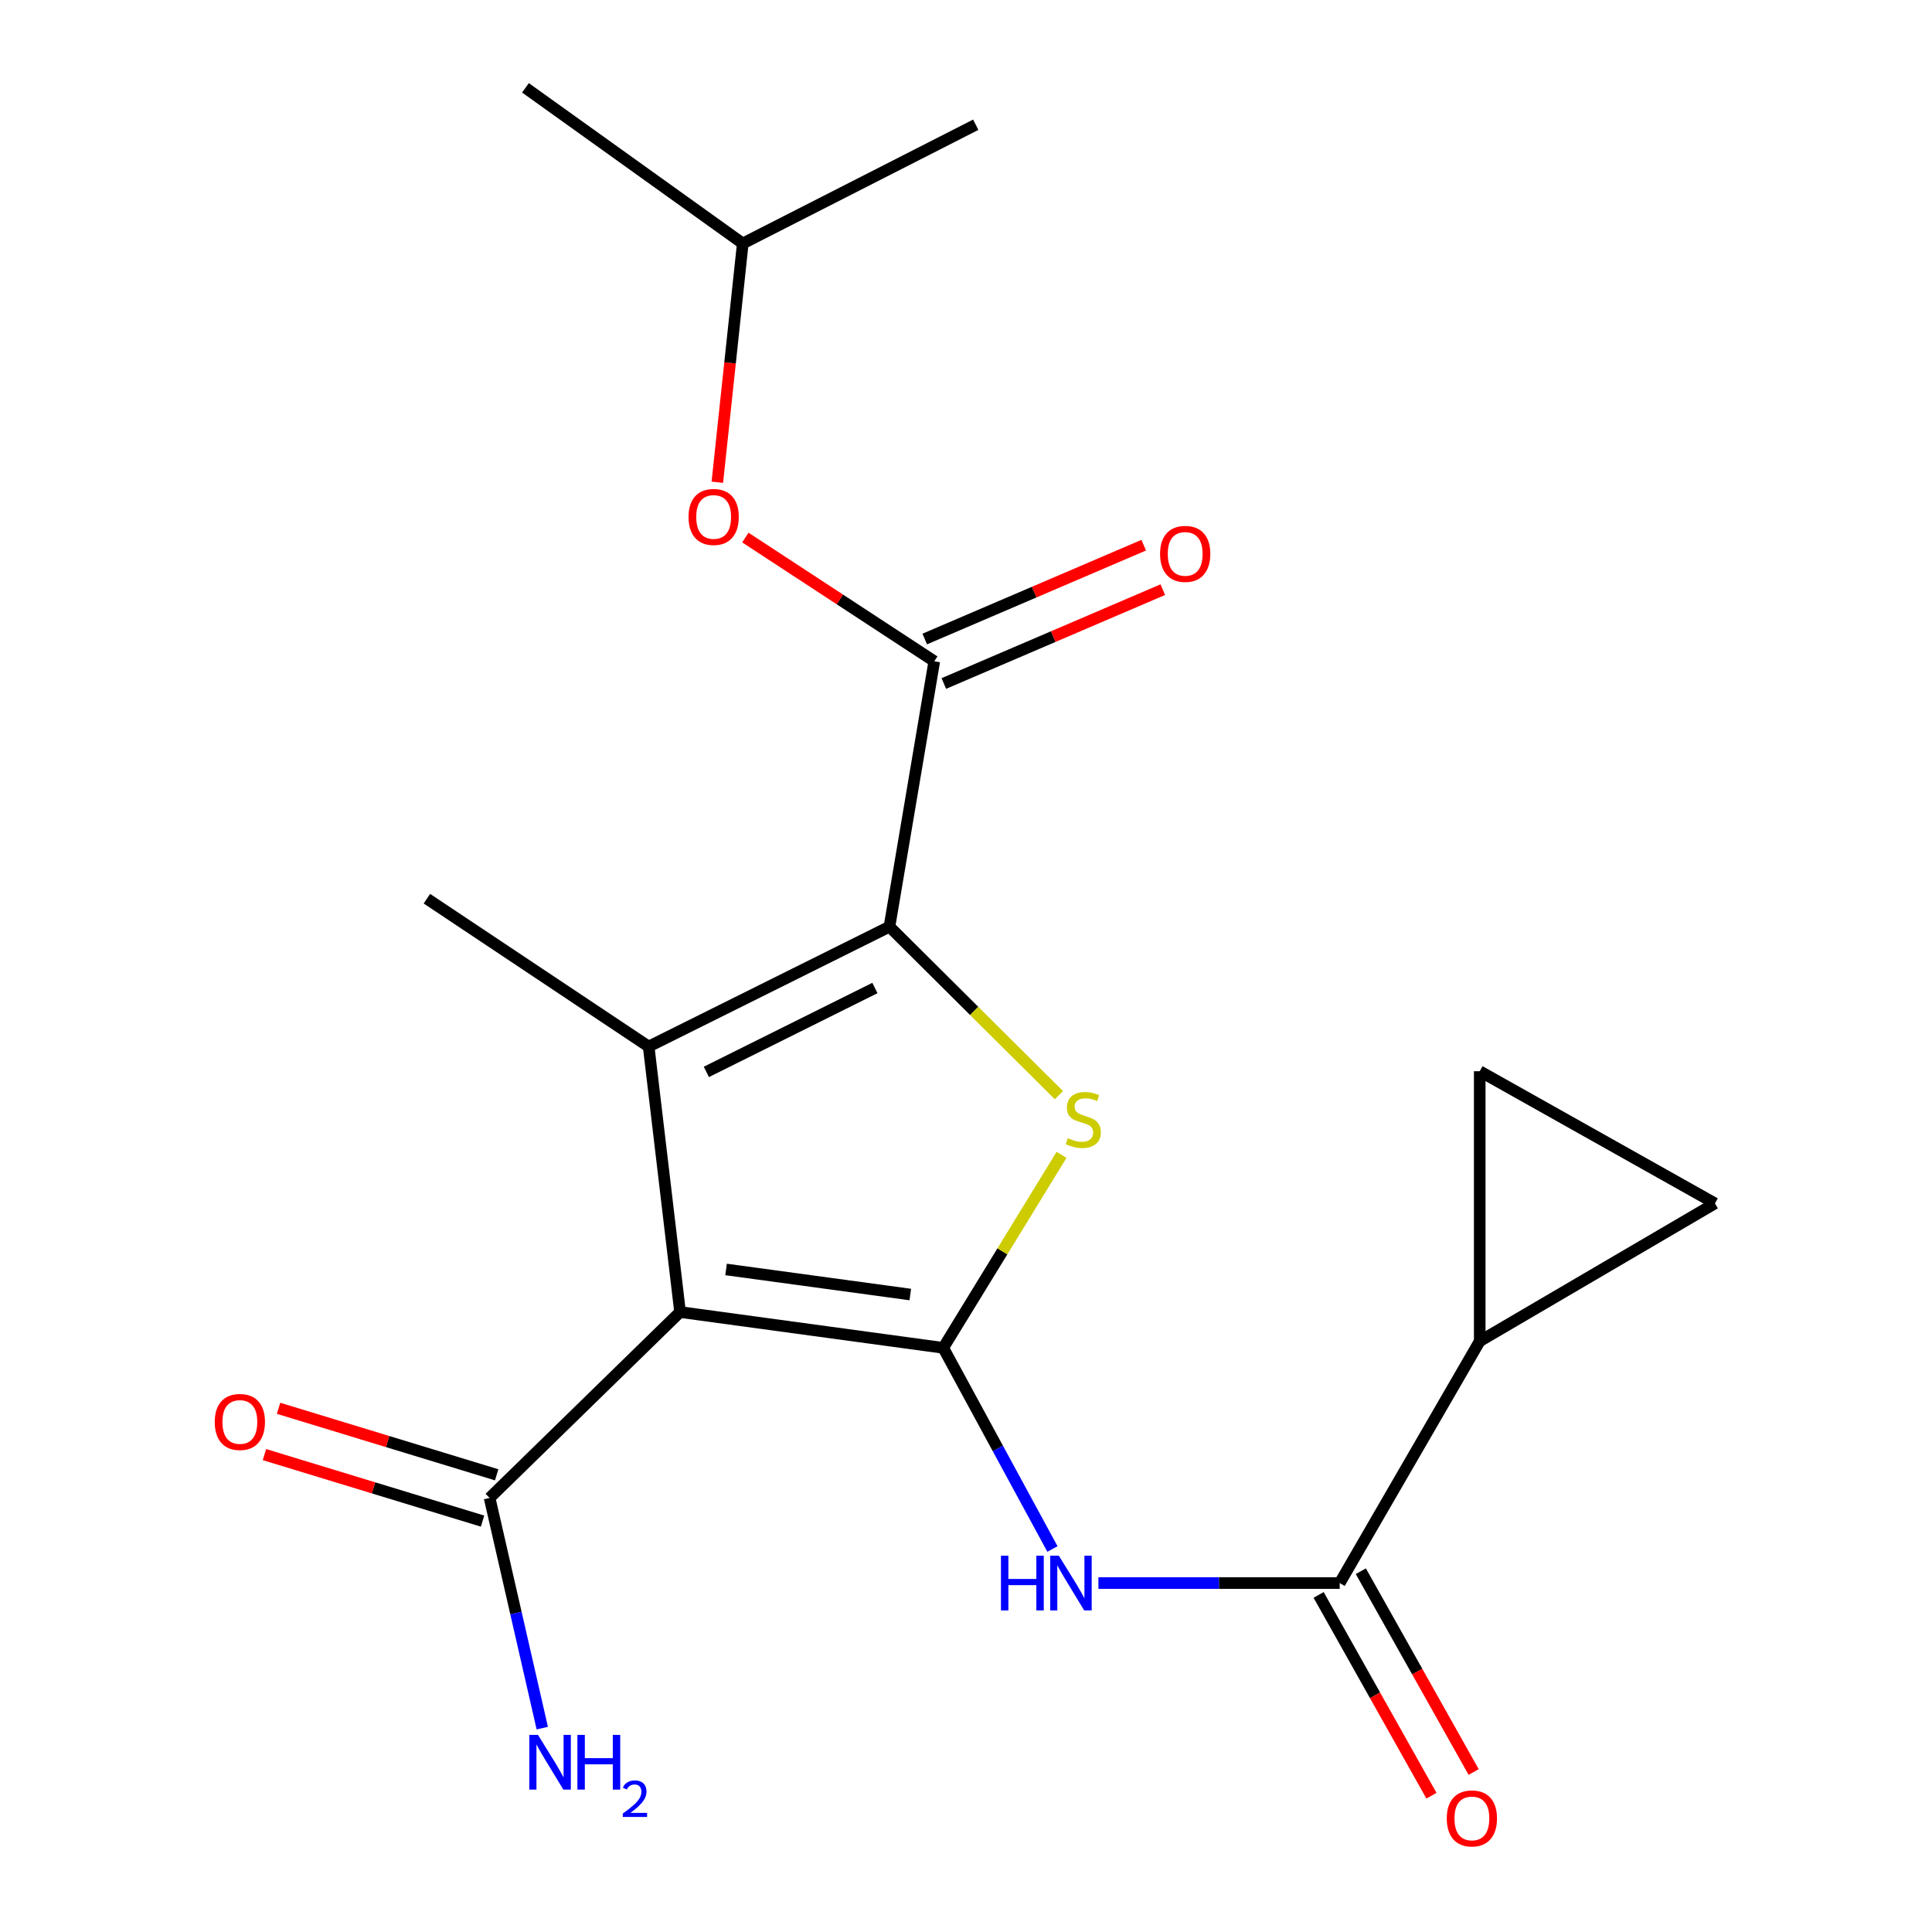 <?xml version='1.0' encoding='iso-8859-1'?>
<svg version='1.1' baseProfile='full'
              xmlns='http://www.w3.org/2000/svg'
                      xmlns:rdkit='http://www.rdkit.org/xml'
                      xmlns:xlink='http://www.w3.org/1999/xlink'
                  xml:space='preserve'
width='1000px' height='1000px' viewBox='0 0 1000 1000'>
<!-- END OF HEADER -->
<rect style='opacity:1.0;fill:#FFFFFF;stroke:none' width='1000' height='1000' x='0' y='0'> </rect>
<path class='bond-0' d='M 488.218,697.65 L 352.003,679.111' style='fill:none;fill-rule:evenodd;stroke:#000000;stroke-width:6px;stroke-linecap:butt;stroke-linejoin:miter;stroke-opacity:1' />
<path class='bond-0' d='M 471.164,670.045 L 375.814,657.068' style='fill:none;fill-rule:evenodd;stroke:#000000;stroke-width:6px;stroke-linecap:butt;stroke-linejoin:miter;stroke-opacity:1' />
<path class='bond-3' d='M 488.218,697.65 L 518.838,647.693' style='fill:none;fill-rule:evenodd;stroke:#000000;stroke-width:6px;stroke-linecap:butt;stroke-linejoin:miter;stroke-opacity:1' />
<path class='bond-3' d='M 518.838,647.693 L 549.457,597.736' style='fill:none;fill-rule:evenodd;stroke:#CCCC00;stroke-width:6px;stroke-linecap:butt;stroke-linejoin:miter;stroke-opacity:1' />
<path class='bond-4' d='M 488.218,697.65 L 516.482,749.708' style='fill:none;fill-rule:evenodd;stroke:#000000;stroke-width:6px;stroke-linecap:butt;stroke-linejoin:miter;stroke-opacity:1' />
<path class='bond-4' d='M 516.482,749.708 L 544.746,801.767' style='fill:none;fill-rule:evenodd;stroke:#0000FF;stroke-width:6px;stroke-linecap:butt;stroke-linejoin:miter;stroke-opacity:1' />
<path class='bond-2' d='M 352.003,679.111 L 335.747,541.699' style='fill:none;fill-rule:evenodd;stroke:#000000;stroke-width:6px;stroke-linecap:butt;stroke-linejoin:miter;stroke-opacity:1' />
<path class='bond-7' d='M 352.003,679.111 L 253.422,775.34' style='fill:none;fill-rule:evenodd;stroke:#000000;stroke-width:6px;stroke-linecap:butt;stroke-linejoin:miter;stroke-opacity:1' />
<path class='bond-1' d='M 460.382,479.653 L 504.234,523.249' style='fill:none;fill-rule:evenodd;stroke:#000000;stroke-width:6px;stroke-linecap:butt;stroke-linejoin:miter;stroke-opacity:1' />
<path class='bond-1' d='M 504.234,523.249 L 548.086,566.846' style='fill:none;fill-rule:evenodd;stroke:#CCCC00;stroke-width:6px;stroke-linecap:butt;stroke-linejoin:miter;stroke-opacity:1' />
<path class='bond-5' d='M 460.382,479.653 L 483.583,342.269' style='fill:none;fill-rule:evenodd;stroke:#000000;stroke-width:6px;stroke-linecap:butt;stroke-linejoin:miter;stroke-opacity:1' />
<path class='bond-20' d='M 460.382,479.653 L 335.747,541.699' style='fill:none;fill-rule:evenodd;stroke:#000000;stroke-width:6px;stroke-linecap:butt;stroke-linejoin:miter;stroke-opacity:1' />
<path class='bond-20' d='M 452.852,511.387 L 365.607,554.819' style='fill:none;fill-rule:evenodd;stroke:#000000;stroke-width:6px;stroke-linecap:butt;stroke-linejoin:miter;stroke-opacity:1' />
<path class='bond-16' d='M 335.747,541.699 L 220.966,465.164' style='fill:none;fill-rule:evenodd;stroke:#000000;stroke-width:6px;stroke-linecap:butt;stroke-linejoin:miter;stroke-opacity:1' />
<path class='bond-6' d='M 568.533,819.39 L 630.985,819.39' style='fill:none;fill-rule:evenodd;stroke:#0000FF;stroke-width:6px;stroke-linecap:butt;stroke-linejoin:miter;stroke-opacity:1' />
<path class='bond-6' d='M 630.985,819.39 L 693.438,819.39' style='fill:none;fill-rule:evenodd;stroke:#000000;stroke-width:6px;stroke-linecap:butt;stroke-linejoin:miter;stroke-opacity:1' />
<path class='bond-11' d='M 483.583,342.269 L 434.691,310.252' style='fill:none;fill-rule:evenodd;stroke:#000000;stroke-width:6px;stroke-linecap:butt;stroke-linejoin:miter;stroke-opacity:1' />
<path class='bond-11' d='M 434.691,310.252 L 385.799,278.235' style='fill:none;fill-rule:evenodd;stroke:#FF0000;stroke-width:6px;stroke-linecap:butt;stroke-linejoin:miter;stroke-opacity:1' />
<path class='bond-12' d='M 488.518,353.782 L 545.186,329.496' style='fill:none;fill-rule:evenodd;stroke:#000000;stroke-width:6px;stroke-linecap:butt;stroke-linejoin:miter;stroke-opacity:1' />
<path class='bond-12' d='M 545.186,329.496 L 601.854,305.209' style='fill:none;fill-rule:evenodd;stroke:#FF0000;stroke-width:6px;stroke-linecap:butt;stroke-linejoin:miter;stroke-opacity:1' />
<path class='bond-12' d='M 478.649,330.755 L 535.317,306.469' style='fill:none;fill-rule:evenodd;stroke:#000000;stroke-width:6px;stroke-linecap:butt;stroke-linejoin:miter;stroke-opacity:1' />
<path class='bond-12' d='M 535.317,306.469 L 591.985,282.183' style='fill:none;fill-rule:evenodd;stroke:#FF0000;stroke-width:6px;stroke-linecap:butt;stroke-linejoin:miter;stroke-opacity:1' />
<path class='bond-8' d='M 693.438,819.39 L 765.909,694.184' style='fill:none;fill-rule:evenodd;stroke:#000000;stroke-width:6px;stroke-linecap:butt;stroke-linejoin:miter;stroke-opacity:1' />
<path class='bond-13' d='M 682.518,825.526 L 711.717,877.491' style='fill:none;fill-rule:evenodd;stroke:#000000;stroke-width:6px;stroke-linecap:butt;stroke-linejoin:miter;stroke-opacity:1' />
<path class='bond-13' d='M 711.717,877.491 L 740.917,929.455' style='fill:none;fill-rule:evenodd;stroke:#FF0000;stroke-width:6px;stroke-linecap:butt;stroke-linejoin:miter;stroke-opacity:1' />
<path class='bond-13' d='M 704.359,813.254 L 733.558,865.218' style='fill:none;fill-rule:evenodd;stroke:#000000;stroke-width:6px;stroke-linecap:butt;stroke-linejoin:miter;stroke-opacity:1' />
<path class='bond-13' d='M 733.558,865.218 L 762.757,917.183' style='fill:none;fill-rule:evenodd;stroke:#FF0000;stroke-width:6px;stroke-linecap:butt;stroke-linejoin:miter;stroke-opacity:1' />
<path class='bond-14' d='M 257.076,763.358 L 200.63,746.147' style='fill:none;fill-rule:evenodd;stroke:#000000;stroke-width:6px;stroke-linecap:butt;stroke-linejoin:miter;stroke-opacity:1' />
<path class='bond-14' d='M 200.63,746.147 L 144.184,728.936' style='fill:none;fill-rule:evenodd;stroke:#FF0000;stroke-width:6px;stroke-linecap:butt;stroke-linejoin:miter;stroke-opacity:1' />
<path class='bond-14' d='M 249.769,787.321 L 193.323,770.11' style='fill:none;fill-rule:evenodd;stroke:#000000;stroke-width:6px;stroke-linecap:butt;stroke-linejoin:miter;stroke-opacity:1' />
<path class='bond-14' d='M 193.323,770.11 L 136.878,752.9' style='fill:none;fill-rule:evenodd;stroke:#FF0000;stroke-width:6px;stroke-linecap:butt;stroke-linejoin:miter;stroke-opacity:1' />
<path class='bond-15' d='M 253.422,775.34 L 267.052,834.905' style='fill:none;fill-rule:evenodd;stroke:#000000;stroke-width:6px;stroke-linecap:butt;stroke-linejoin:miter;stroke-opacity:1' />
<path class='bond-15' d='M 267.052,834.905 L 280.681,894.471' style='fill:none;fill-rule:evenodd;stroke:#0000FF;stroke-width:6px;stroke-linecap:butt;stroke-linejoin:miter;stroke-opacity:1' />
<path class='bond-9' d='M 765.909,694.184 L 765.909,554.462' style='fill:none;fill-rule:evenodd;stroke:#000000;stroke-width:6px;stroke-linecap:butt;stroke-linejoin:miter;stroke-opacity:1' />
<path class='bond-10' d='M 765.909,694.184 L 887.663,622.868' style='fill:none;fill-rule:evenodd;stroke:#000000;stroke-width:6px;stroke-linecap:butt;stroke-linejoin:miter;stroke-opacity:1' />
<path class='bond-21' d='M 765.909,554.462 L 887.663,622.868' style='fill:none;fill-rule:evenodd;stroke:#000000;stroke-width:6px;stroke-linecap:butt;stroke-linejoin:miter;stroke-opacity:1' />
<path class='bond-17' d='M 371.291,249.611 L 377.876,187.818' style='fill:none;fill-rule:evenodd;stroke:#FF0000;stroke-width:6px;stroke-linecap:butt;stroke-linejoin:miter;stroke-opacity:1' />
<path class='bond-17' d='M 377.876,187.818 L 384.46,126.026' style='fill:none;fill-rule:evenodd;stroke:#000000;stroke-width:6px;stroke-linecap:butt;stroke-linejoin:miter;stroke-opacity:1' />
<path class='bond-18' d='M 384.46,126.026 L 505.045,64.564' style='fill:none;fill-rule:evenodd;stroke:#000000;stroke-width:6px;stroke-linecap:butt;stroke-linejoin:miter;stroke-opacity:1' />
<path class='bond-19' d='M 384.46,126.026 L 271.975,45.455' style='fill:none;fill-rule:evenodd;stroke:#000000;stroke-width:6px;stroke-linecap:butt;stroke-linejoin:miter;stroke-opacity:1' />
<path  class='atom-4' d='M 552.703 589.109
Q 553.023 589.229, 554.343 589.789
Q 555.663 590.349, 557.103 590.709
Q 558.583 591.029, 560.023 591.029
Q 562.703 591.029, 564.263 589.749
Q 565.823 588.429, 565.823 586.149
Q 565.823 584.589, 565.023 583.629
Q 564.263 582.669, 563.063 582.149
Q 561.863 581.629, 559.863 581.029
Q 557.343 580.269, 555.823 579.549
Q 554.343 578.829, 553.263 577.309
Q 552.223 575.789, 552.223 573.229
Q 552.223 569.669, 554.623 567.469
Q 557.063 565.269, 561.863 565.269
Q 565.143 565.269, 568.863 566.829
L 567.943 569.909
Q 564.543 568.509, 561.983 568.509
Q 559.223 568.509, 557.703 569.669
Q 556.183 570.789, 556.223 572.749
Q 556.223 574.269, 556.983 575.189
Q 557.783 576.109, 558.903 576.629
Q 560.063 577.149, 561.983 577.749
Q 564.543 578.549, 566.063 579.349
Q 567.583 580.149, 568.663 581.789
Q 569.783 583.389, 569.783 586.149
Q 569.783 590.069, 567.143 592.189
Q 564.543 594.269, 560.183 594.269
Q 557.663 594.269, 555.743 593.709
Q 553.863 593.189, 551.623 592.269
L 552.703 589.109
' fill='#CCCC00'/>
<path  class='atom-5' d='M 518.094 805.23
L 521.934 805.23
L 521.934 817.27
L 536.414 817.27
L 536.414 805.23
L 540.254 805.23
L 540.254 833.55
L 536.414 833.55
L 536.414 820.47
L 521.934 820.47
L 521.934 833.55
L 518.094 833.55
L 518.094 805.23
' fill='#0000FF'/>
<path  class='atom-5' d='M 548.054 805.23
L 557.334 820.23
Q 558.254 821.71, 559.734 824.39
Q 561.214 827.07, 561.294 827.23
L 561.294 805.23
L 565.054 805.23
L 565.054 833.55
L 561.174 833.55
L 551.214 817.15
Q 550.054 815.23, 548.814 813.03
Q 547.614 810.83, 547.254 810.15
L 547.254 833.55
L 543.574 833.55
L 543.574 805.23
L 548.054 805.23
' fill='#0000FF'/>
<path  class='atom-12' d='M 356.387 267.568
Q 356.387 260.768, 359.747 256.968
Q 363.107 253.168, 369.387 253.168
Q 375.667 253.168, 379.027 256.968
Q 382.387 260.768, 382.387 267.568
Q 382.387 274.448, 378.987 278.368
Q 375.587 282.248, 369.387 282.248
Q 363.147 282.248, 359.747 278.368
Q 356.387 274.488, 356.387 267.568
M 369.387 279.048
Q 373.707 279.048, 376.027 276.168
Q 378.387 273.248, 378.387 267.568
Q 378.387 262.008, 376.027 259.208
Q 373.707 256.368, 369.387 256.368
Q 365.067 256.368, 362.707 259.168
Q 360.387 261.968, 360.387 267.568
Q 360.387 273.288, 362.707 276.168
Q 365.067 279.048, 369.387 279.048
' fill='#FF0000'/>
<path  class='atom-13' d='M 600.452 286.691
Q 600.452 279.891, 603.812 276.091
Q 607.172 272.291, 613.452 272.291
Q 619.732 272.291, 623.092 276.091
Q 626.452 279.891, 626.452 286.691
Q 626.452 293.571, 623.052 297.491
Q 619.652 301.371, 613.452 301.371
Q 607.212 301.371, 603.812 297.491
Q 600.452 293.611, 600.452 286.691
M 613.452 298.171
Q 617.772 298.171, 620.092 295.291
Q 622.452 292.371, 622.452 286.691
Q 622.452 281.131, 620.092 278.331
Q 617.772 275.491, 613.452 275.491
Q 609.132 275.491, 606.772 278.291
Q 604.452 281.091, 604.452 286.691
Q 604.452 292.411, 606.772 295.291
Q 609.132 298.171, 613.452 298.171
' fill='#FF0000'/>
<path  class='atom-14' d='M 748.845 941.21
Q 748.845 934.41, 752.205 930.61
Q 755.565 926.81, 761.845 926.81
Q 768.125 926.81, 771.485 930.61
Q 774.845 934.41, 774.845 941.21
Q 774.845 948.09, 771.445 952.01
Q 768.045 955.89, 761.845 955.89
Q 755.605 955.89, 752.205 952.01
Q 748.845 948.13, 748.845 941.21
M 761.845 952.69
Q 766.165 952.69, 768.485 949.81
Q 770.845 946.89, 770.845 941.21
Q 770.845 935.65, 768.485 932.85
Q 766.165 930.01, 761.845 930.01
Q 757.525 930.01, 755.165 932.81
Q 752.845 935.61, 752.845 941.21
Q 752.845 946.93, 755.165 949.81
Q 757.525 952.69, 761.845 952.69
' fill='#FF0000'/>
<path  class='atom-15' d='M 111.152 736.004
Q 111.152 729.204, 114.512 725.404
Q 117.872 721.604, 124.152 721.604
Q 130.432 721.604, 133.792 725.404
Q 137.152 729.204, 137.152 736.004
Q 137.152 742.884, 133.752 746.804
Q 130.352 750.684, 124.152 750.684
Q 117.912 750.684, 114.512 746.804
Q 111.152 742.924, 111.152 736.004
M 124.152 747.484
Q 128.472 747.484, 130.792 744.604
Q 133.152 741.684, 133.152 736.004
Q 133.152 730.444, 130.792 727.644
Q 128.472 724.804, 124.152 724.804
Q 119.832 724.804, 117.472 727.604
Q 115.152 730.404, 115.152 736.004
Q 115.152 741.724, 117.472 744.604
Q 119.832 747.484, 124.152 747.484
' fill='#FF0000'/>
<path  class='atom-16' d='M 278.464 897.979
L 287.744 912.979
Q 288.664 914.459, 290.144 917.139
Q 291.624 919.819, 291.704 919.979
L 291.704 897.979
L 295.464 897.979
L 295.464 926.299
L 291.584 926.299
L 281.624 909.899
Q 280.464 907.979, 279.224 905.779
Q 278.024 903.579, 277.664 902.899
L 277.664 926.299
L 273.984 926.299
L 273.984 897.979
L 278.464 897.979
' fill='#0000FF'/>
<path  class='atom-16' d='M 298.864 897.979
L 302.704 897.979
L 302.704 910.019
L 317.184 910.019
L 317.184 897.979
L 321.024 897.979
L 321.024 926.299
L 317.184 926.299
L 317.184 913.219
L 302.704 913.219
L 302.704 926.299
L 298.864 926.299
L 298.864 897.979
' fill='#0000FF'/>
<path  class='atom-16' d='M 322.397 925.305
Q 323.083 923.537, 324.72 922.56
Q 326.357 921.557, 328.627 921.557
Q 331.452 921.557, 333.036 923.088
Q 334.62 924.619, 334.62 927.338
Q 334.62 930.11, 332.561 932.697
Q 330.528 935.285, 326.304 938.347
L 334.937 938.347
L 334.937 940.459
L 322.344 940.459
L 322.344 938.69
Q 325.829 936.209, 327.888 934.361
Q 329.973 932.513, 330.977 930.849
Q 331.98 929.186, 331.98 927.47
Q 331.98 925.675, 331.082 924.672
Q 330.185 923.669, 328.627 923.669
Q 327.122 923.669, 326.119 924.276
Q 325.116 924.883, 324.403 926.229
L 322.397 925.305
' fill='#0000FF'/>
</svg>
